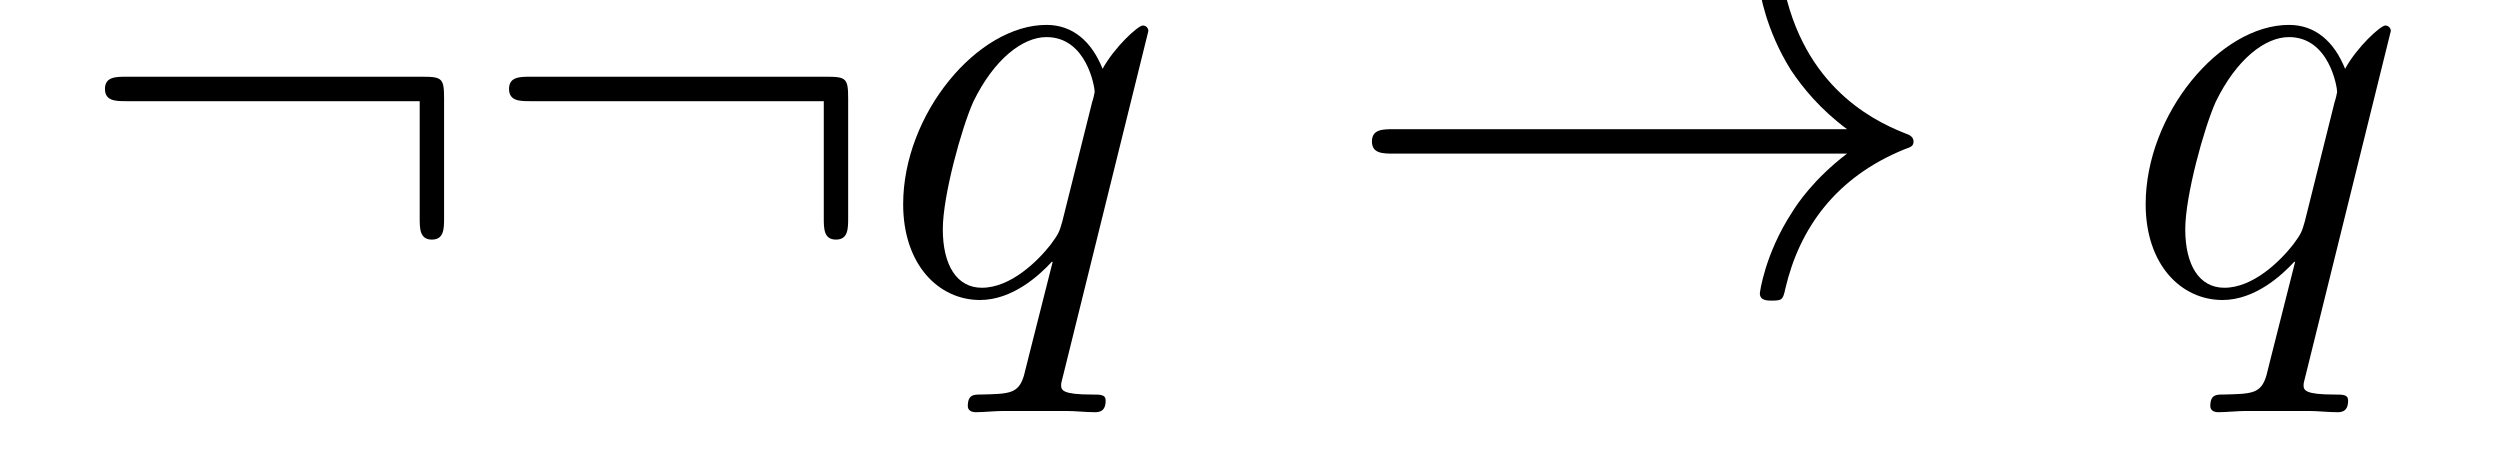 <?xml version='1.0' encoding='UTF-8'?>
<!-- This file was generated by dvisvgm 2.8.1 -->
<svg version='1.1' xmlns='http://www.w3.org/2000/svg' xmlns:xlink='http://www.w3.org/1999/xlink' width='49pt' height='9pt' viewBox='0 -9 49 9'>
<g id='page1'>
<g transform='matrix(1 0 0 -1 -127 651)'>
<path d='M135.704 658.065C135.704 658.46 135.668 658.496 135.286 658.496H129.476C129.273 658.496 129.057 658.496 129.057 658.257C129.057 658.017 129.273 658.017 129.476 658.017H135.226V655.734C135.226 655.519 135.226 655.304 135.465 655.304C135.704 655.304 135.704 655.519 135.704 655.734V658.065ZM143.624 658.065C143.624 658.46 143.588 658.496 143.206 658.496H137.396C137.192 658.496 136.977 658.496 136.977 658.257C136.977 658.017 137.192 658.017 137.396 658.017H143.146V655.734C143.146 655.519 143.146 655.304 143.385 655.304C143.624 655.304 143.624 655.519 143.624 655.734V658.065Z'/>
<path d='M149.508 659.392C149.508 659.452 149.46 659.5 149.4 659.5C149.304 659.5 148.838 659.069 148.611 658.651C148.396 659.189 148.025 659.512 147.511 659.512C146.161 659.512 144.702 657.767 144.702 655.997C144.702 654.814 145.396 654.12 146.208 654.12C146.842 654.12 147.368 654.599 147.619 654.873L147.631 654.862L147.177 653.068L147.069 652.638C146.962 652.28 146.782 652.28 146.22 652.267C146.089 652.267 145.969 652.267 145.969 652.04C145.969 651.957 146.041 651.921 146.125 651.921C146.292 651.921 146.507 651.945 146.675 651.945H147.894C148.073 651.945 148.277 651.921 148.456 651.921C148.527 651.921 148.671 651.921 148.671 652.148C148.671 652.267 148.575 652.267 148.396 652.267C147.834 652.267 147.798 652.351 147.798 652.447C147.798 652.507 147.81 652.519 147.846 652.674L149.508 659.392ZM147.822 655.662C147.762 655.459 147.762 655.435 147.595 655.208C147.332 654.873 146.806 654.36 146.244 654.36C145.754 654.36 145.479 654.802 145.479 655.507C145.479 656.165 145.85 657.503 146.077 658.006C146.483 658.842 147.045 659.273 147.511 659.273C148.3 659.273 148.456 658.293 148.456 658.197C148.456 658.185 148.42 658.029 148.408 658.006L147.822 655.662Z'/>
<path d='M163.202 656.989C162.544 656.487 162.222 655.997 162.126 655.842C161.588 655.017 161.493 654.264 161.493 654.252C161.493 654.108 161.636 654.108 161.732 654.108C161.935 654.108 161.947 654.132 161.994 654.348C162.269 655.519 162.975 656.523 164.326 657.073C164.469 657.121 164.505 657.145 164.505 657.228S164.433 657.348 164.409 657.36C163.883 657.563 162.437 658.161 161.982 660.169C161.947 660.313 161.935 660.348 161.732 660.348C161.636 660.348 161.493 660.348 161.493 660.205C161.493 660.181 161.6 659.428 162.102 658.627C162.341 658.268 162.688 657.85 163.202 657.468H154.32C154.105 657.468 153.89 657.468 153.89 657.228C153.89 656.989 154.105 656.989 154.32 656.989H163.202Z'/>
<path d='M173.86 659.392C173.86 659.452 173.812 659.5 173.752 659.5C173.657 659.5 173.19 659.069 172.964 658.651C172.748 659.189 172.378 659.512 171.864 659.512C170.513 659.512 169.055 657.767 169.055 655.997C169.055 654.814 169.748 654.12 170.561 654.12C171.194 654.12 171.72 654.599 171.971 654.873L171.983 654.862L171.529 653.068L171.421 652.638C171.314 652.28 171.135 652.28 170.573 652.267C170.441 652.267 170.322 652.267 170.322 652.04C170.322 651.957 170.393 651.921 170.477 651.921C170.645 651.921 170.859 651.945 171.027 651.945H172.246C172.425 651.945 172.629 651.921 172.808 651.921C172.88 651.921 173.023 651.921 173.023 652.148C173.023 652.267 172.928 652.267 172.748 652.267C172.186 652.267 172.15 652.351 172.15 652.447C172.15 652.507 172.163 652.519 172.198 652.674L173.86 659.392ZM172.175 655.662C172.115 655.459 172.115 655.435 171.947 655.208C171.684 654.873 171.158 654.36 170.597 654.36C170.106 654.36 169.831 654.802 169.831 655.507C169.831 656.165 170.202 657.503 170.429 658.006C170.836 658.842 171.397 659.273 171.864 659.273C172.653 659.273 172.808 658.293 172.808 658.197C172.808 658.185 172.772 658.029 172.76 658.006L172.175 655.662Z'/>
</g>
</g>
</svg>